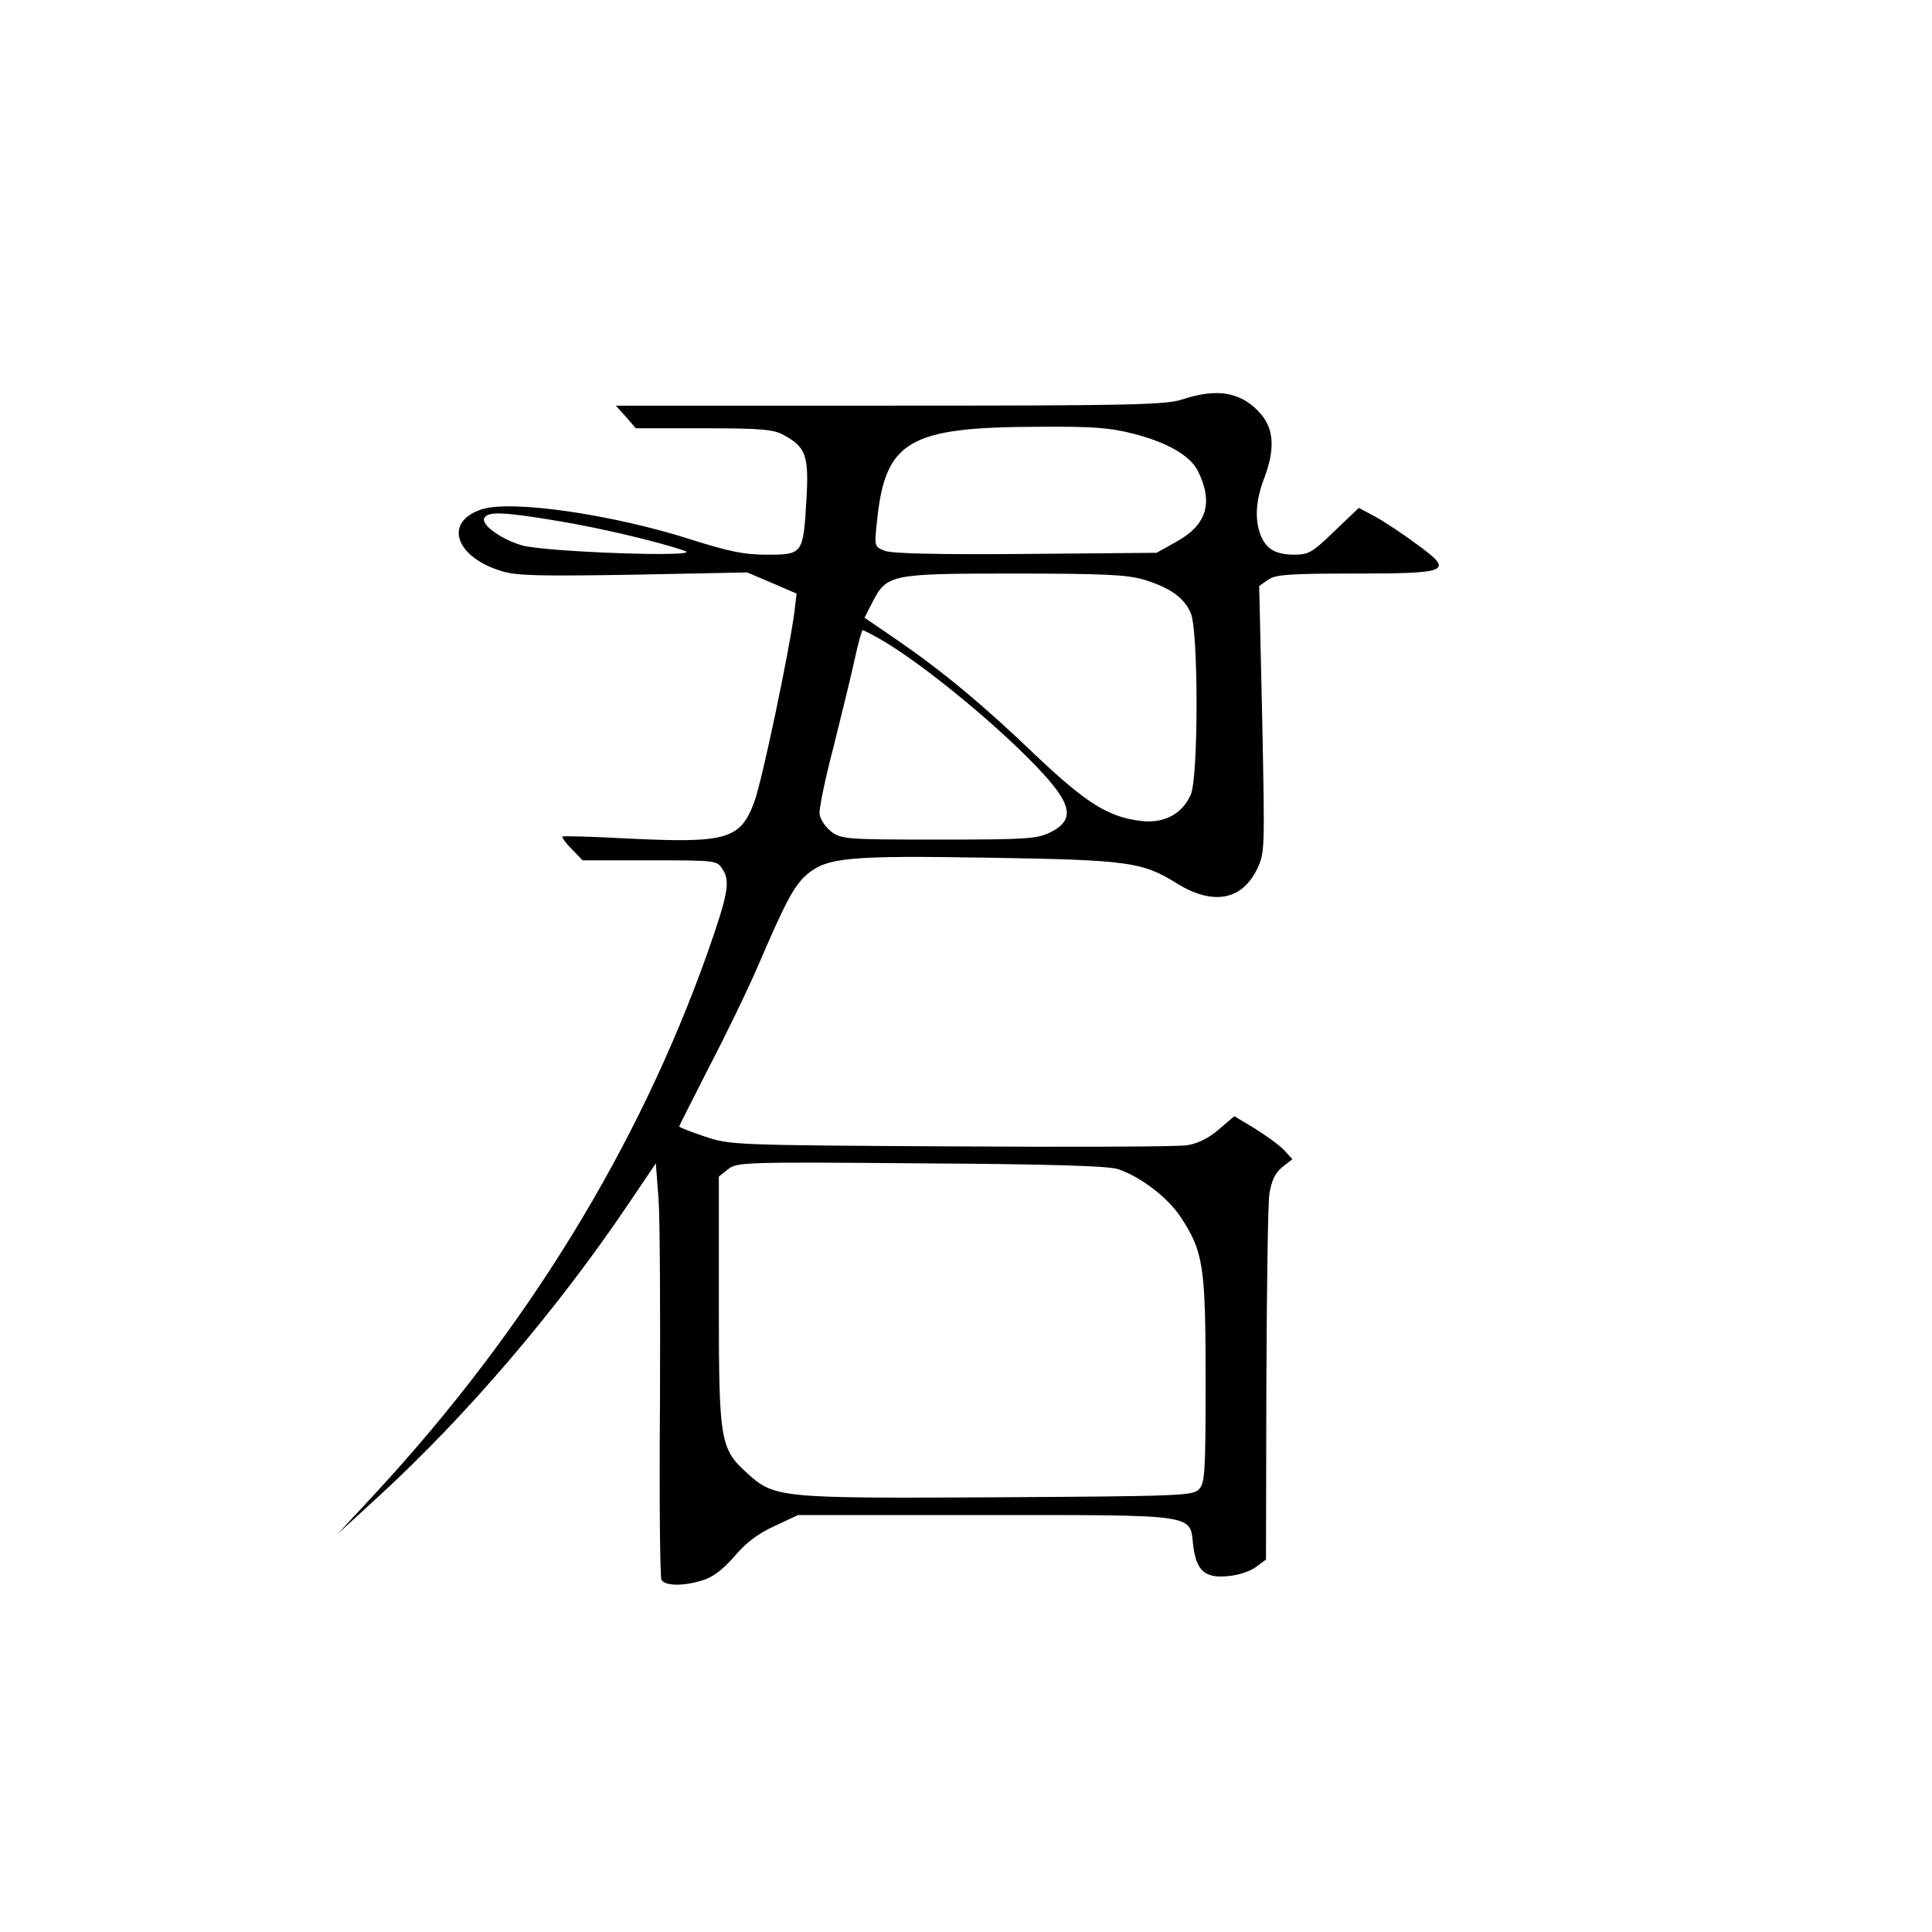 <?xml version="1.0" standalone="no"?>
<!DOCTYPE svg PUBLIC "-//W3C//DTD SVG 20010904//EN"
 "http://www.w3.org/TR/2001/REC-SVG-20010904/DTD/svg10.dtd">
<svg version="1.0" xmlns="http://www.w3.org/2000/svg"
 width="512pt" height="512pt" viewBox="0 0 512 512"
 preserveAspectRatio="xMidYMid meet">
<g transform="translate(0,512) scale(0.1,-0.1)"
fill="#000000" stroke="none">
<path d="M3135 4062 c-45 -15 -130 -17 -776 -17 l-727 0 27 -30 26 -30 180 0
c153 0 185 -3 212 -18 59 -32 67 -55 60 -172 -8 -143 -10 -145 -104 -145 -60
0 -100 8 -201 40 -209 67 -478 106 -556 80 -101 -33 -70 -127 55 -164 39 -12
104 -13 348 -9 l301 6 66 -28 65 -28 -6 -51 c-14 -105 -86 -448 -106 -501 -37
-100 -73 -110 -339 -97 -91 5 -167 7 -169 5 -3 -2 8 -17 24 -33 l29 -30 178 0
c177 0 178 0 193 -24 21 -31 14 -67 -40 -221 -183 -515 -479 -998 -878 -1430
l-102 -110 109 100 c232 213 470 491 659 771 l75 111 7 -91 c4 -50 5 -296 4
-546 -2 -250 0 -461 4 -467 10 -16 58 -17 109 -1 27 8 53 28 84 63 31 37 63
61 107 81 l62 29 495 0 c567 0 543 3 552 -80 8 -67 31 -88 91 -82 27 2 61 13
75 24 l27 20 1 460 c1 253 4 482 8 509 6 36 15 55 34 71 l27 21 -22 24 c-12
13 -47 38 -77 57 l-55 33 -42 -36 c-27 -23 -56 -37 -83 -41 -22 -4 -304 -5
-626 -3 -578 3 -586 4 -652 26 -38 13 -68 24 -68 27 0 2 36 72 79 157 44 84
103 206 131 271 72 168 95 211 129 240 53 45 113 50 481 44 368 -6 407 -11
497 -67 96 -60 173 -47 214 36 21 44 21 49 14 398 l-8 353 24 17 c20 13 54 16
224 16 257 0 269 5 172 76 -36 27 -86 60 -111 74 l-45 24 -65 -62 c-59 -57
-68 -62 -108 -62 -49 1 -73 15 -88 54 -15 41 -12 90 10 148 29 76 26 129 -7
169 -50 59 -114 72 -208 41z m-129 -92 c88 -23 147 -57 168 -97 42 -84 25
-144 -57 -189 l-52 -29 -346 -3 c-229 -2 -355 1 -373 8 -29 11 -29 11 -22 78
22 214 83 250 427 251 145 1 189 -2 255 -19z m-1531 -230 c110 -18 265 -54
340 -80 52 -18 -372 -3 -433 15 -58 18 -109 56 -98 73 10 17 53 15 191 -8z
m1556 -156 c69 -21 108 -48 125 -90 20 -48 20 -431 0 -479 -22 -51 -69 -77
-129 -71 -89 10 -147 46 -284 176 -143 137 -249 224 -370 307 l-82 56 20 39
c39 76 46 78 375 78 238 0 300 -3 345 -16z m-693 -161 c140 -82 401 -307 467
-403 35 -51 29 -81 -22 -106 -34 -17 -64 -19 -295 -19 -245 0 -258 1 -285 21
-15 12 -29 32 -31 46 -2 14 15 95 37 179 21 85 47 189 56 232 9 42 19 77 21
77 3 0 26 -12 52 -27z m624 -1401 c60 -20 131 -74 166 -126 61 -92 67 -130 67
-433 0 -248 -2 -274 -18 -290 -16 -17 -54 -18 -534 -21 -578 -3 -590 -2 -663
64 -72 65 -75 85 -75 457 l0 329 24 19 c24 19 39 20 510 16 348 -2 496 -7 523
-15z"/>
</g>
</svg>
